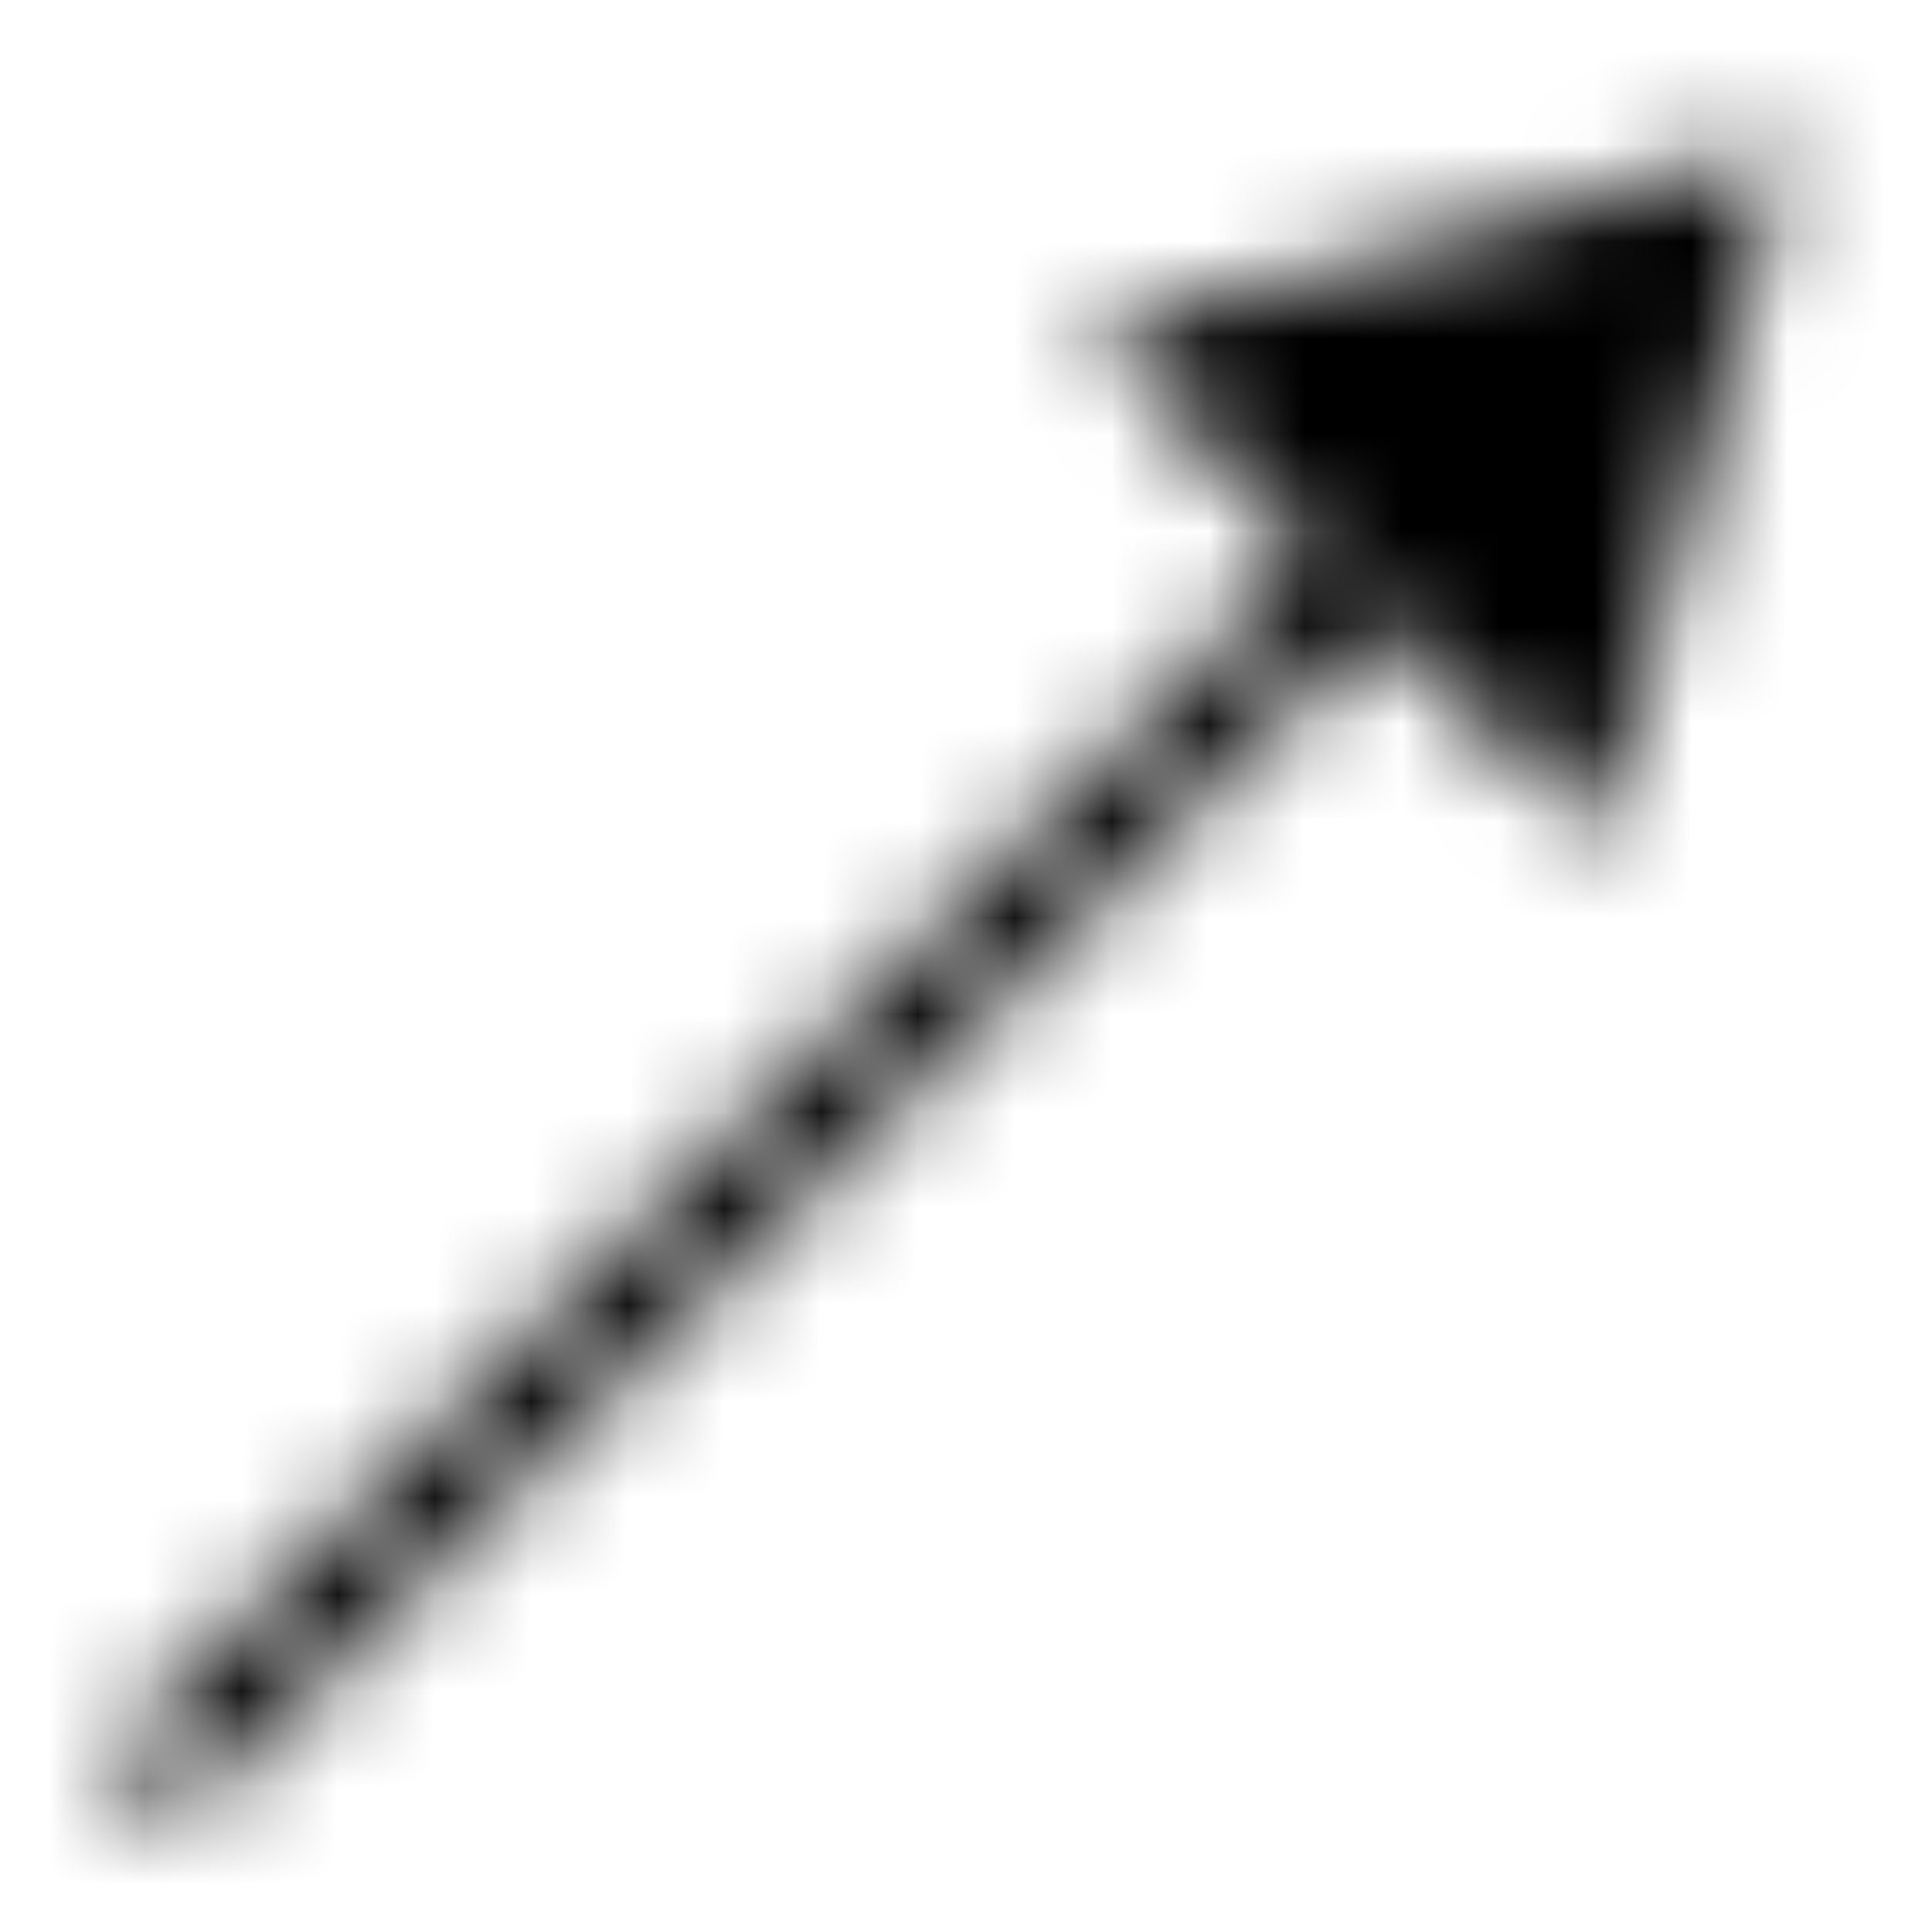 <svg width="20" height="20" viewBox="0 0 20 20" fill="none" xmlns="http://www.w3.org/2000/svg">
<mask id="mask0_0_2719" style="mask-type:luminance" maskUnits="userSpaceOnUse" x="1" y="1" width="18" height="18">
<path fill-rule="evenodd" clip-rule="evenodd" d="M18.5 1.5L11.276 3.435L13.567 5.726L1.146 18.146L1.854 18.854L14.274 6.433L16.565 8.724L18.5 1.5Z" fill="white"/>
</mask>
<g mask="url(#mask0_0_2719)">
<rect width="20" height="20" fill="black"/>
</g>
</svg>
